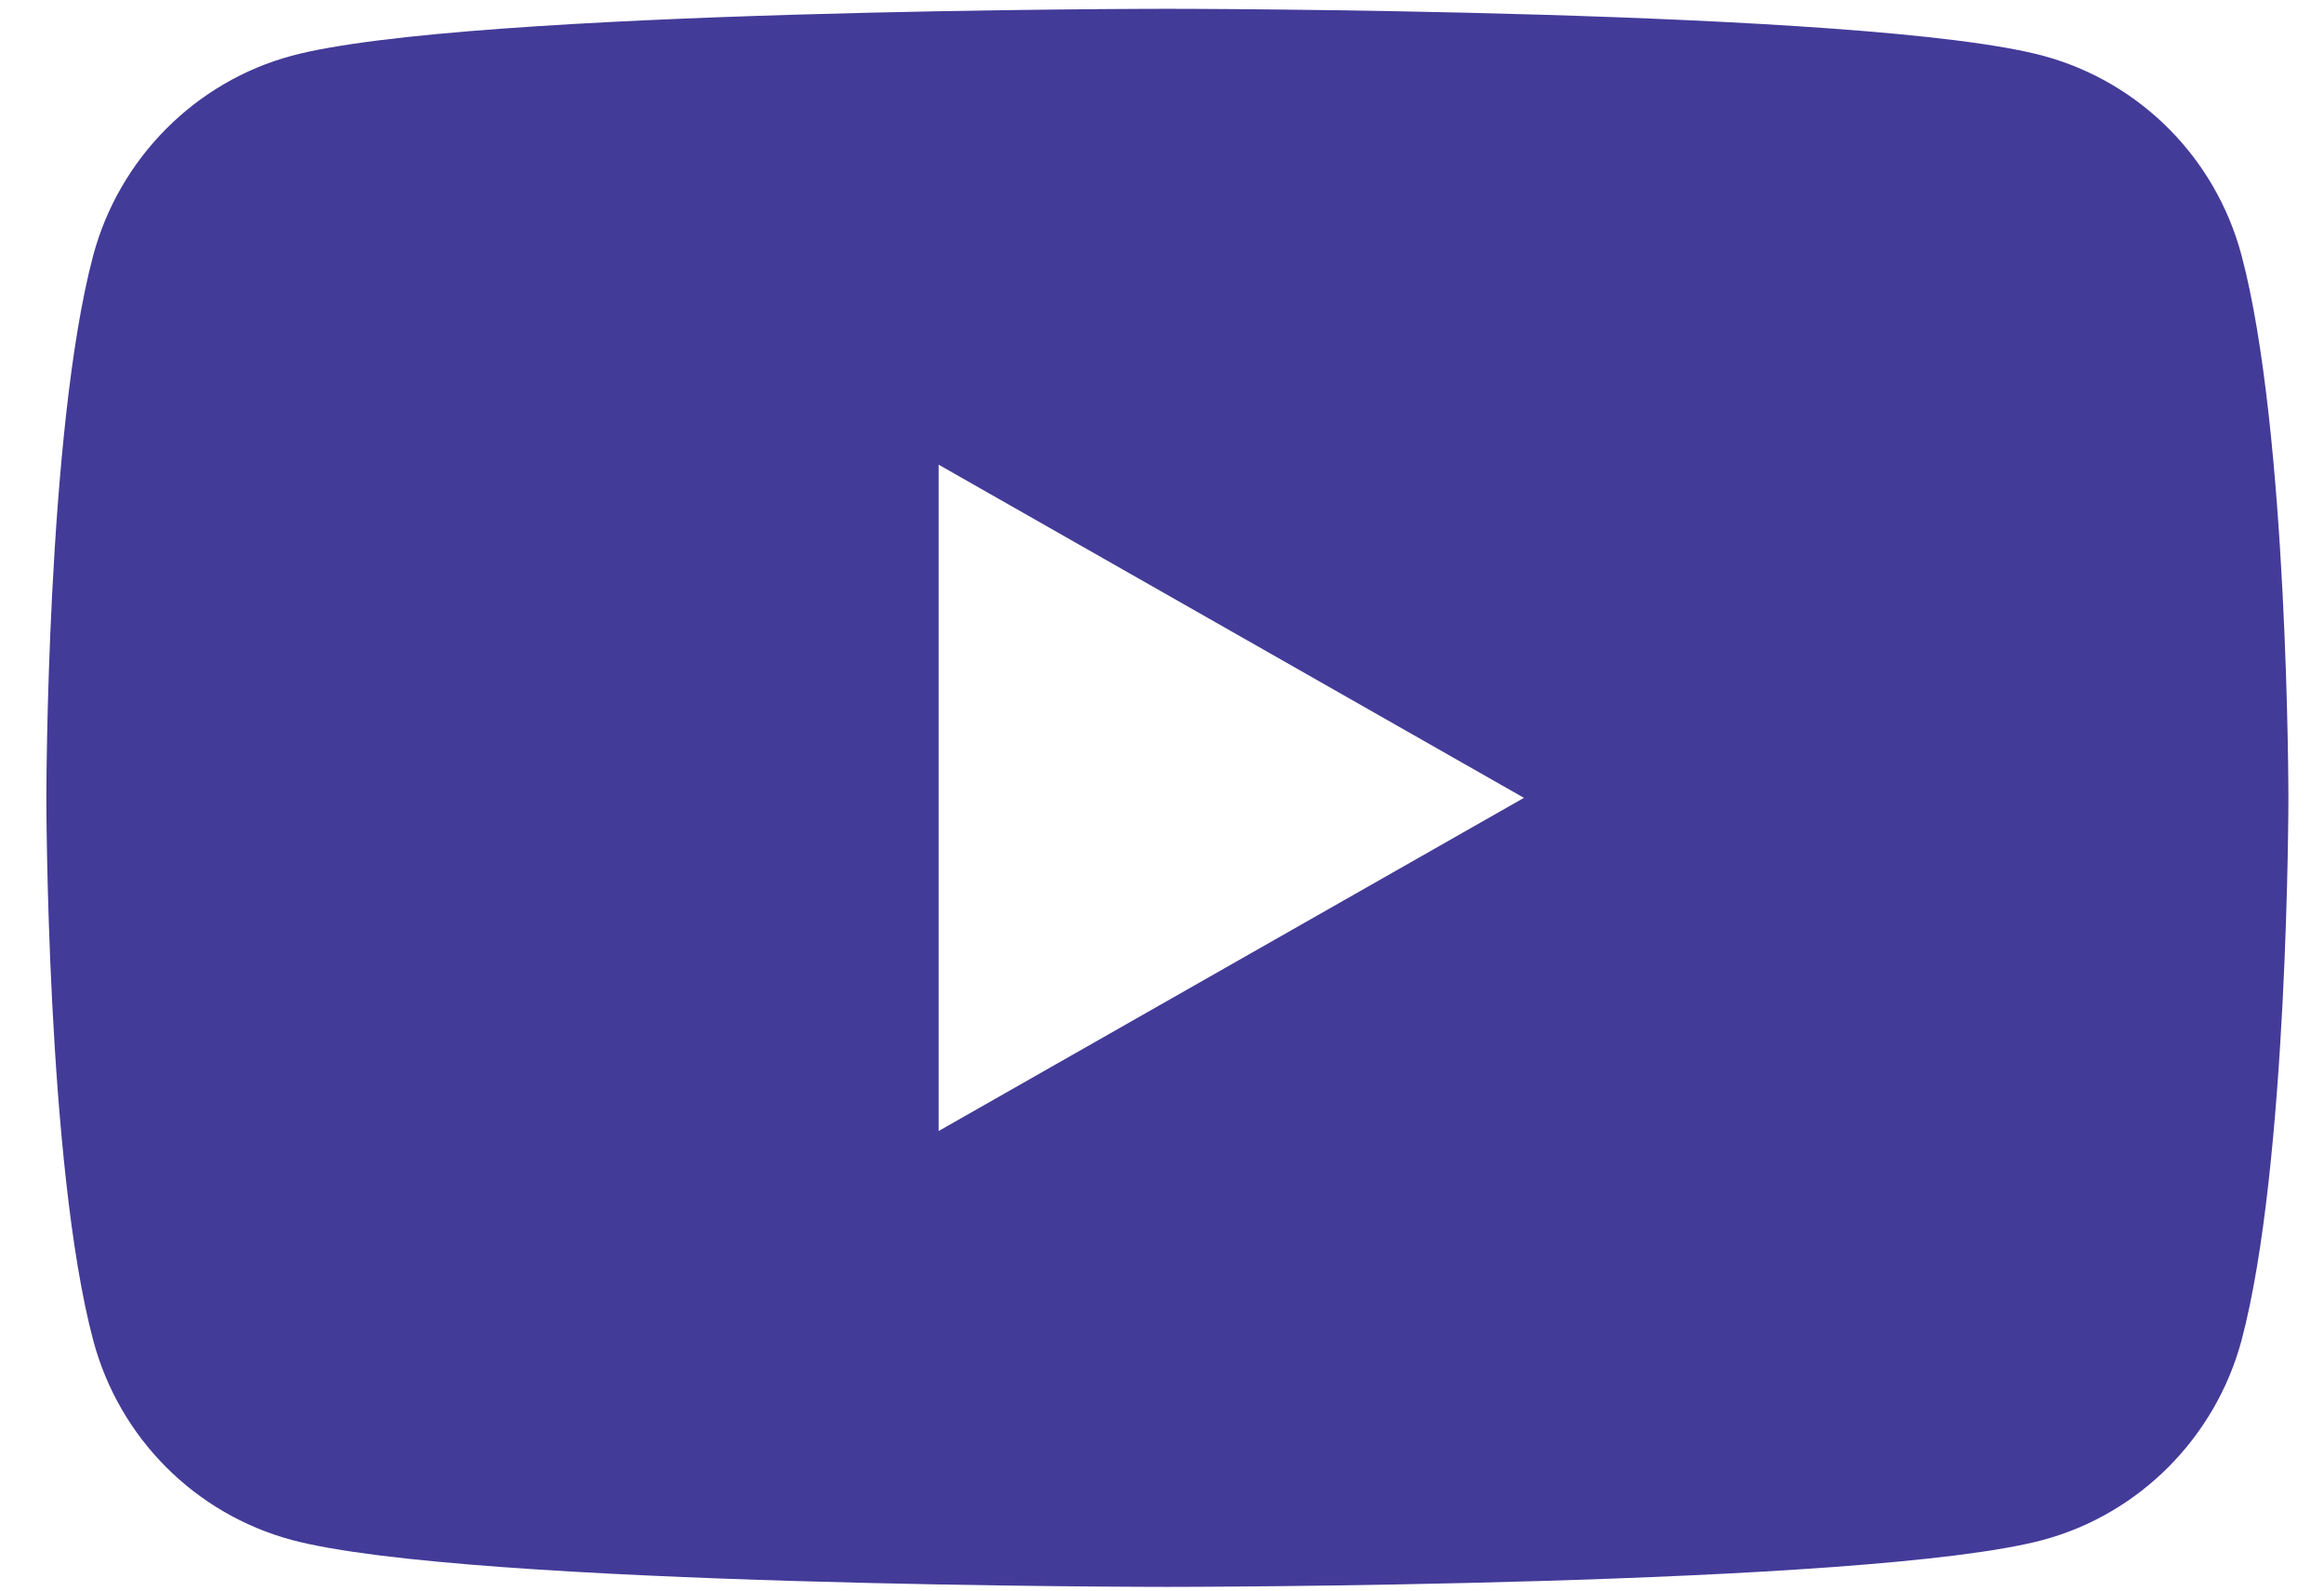 <svg width="19" height="13" viewBox="0 0 19 13" fill="none" xmlns="http://www.w3.org/2000/svg">
<path d="M18.325 2.084C18.112 1.288 17.493 0.669 16.704 0.456C15.275 0.072 9.544 0.072 9.544 0.072C9.544 0.072 3.813 0.072 2.384 0.456C1.595 0.669 0.976 1.295 0.763 2.084C0.379 3.52 0.379 6.521 0.379 6.521C0.379 6.521 0.379 9.521 0.763 10.958C0.976 11.754 1.595 12.373 2.384 12.586C3.813 12.97 9.544 12.97 9.544 12.97C9.544 12.97 15.275 12.97 16.704 12.586C17.493 12.373 18.112 11.747 18.325 10.958C18.709 9.521 18.709 6.521 18.709 6.521C18.709 6.521 18.709 3.52 18.325 2.084ZM7.674 9.244V3.798L12.459 6.521L7.674 9.244Z" fill="#433B98"/>
</svg>
